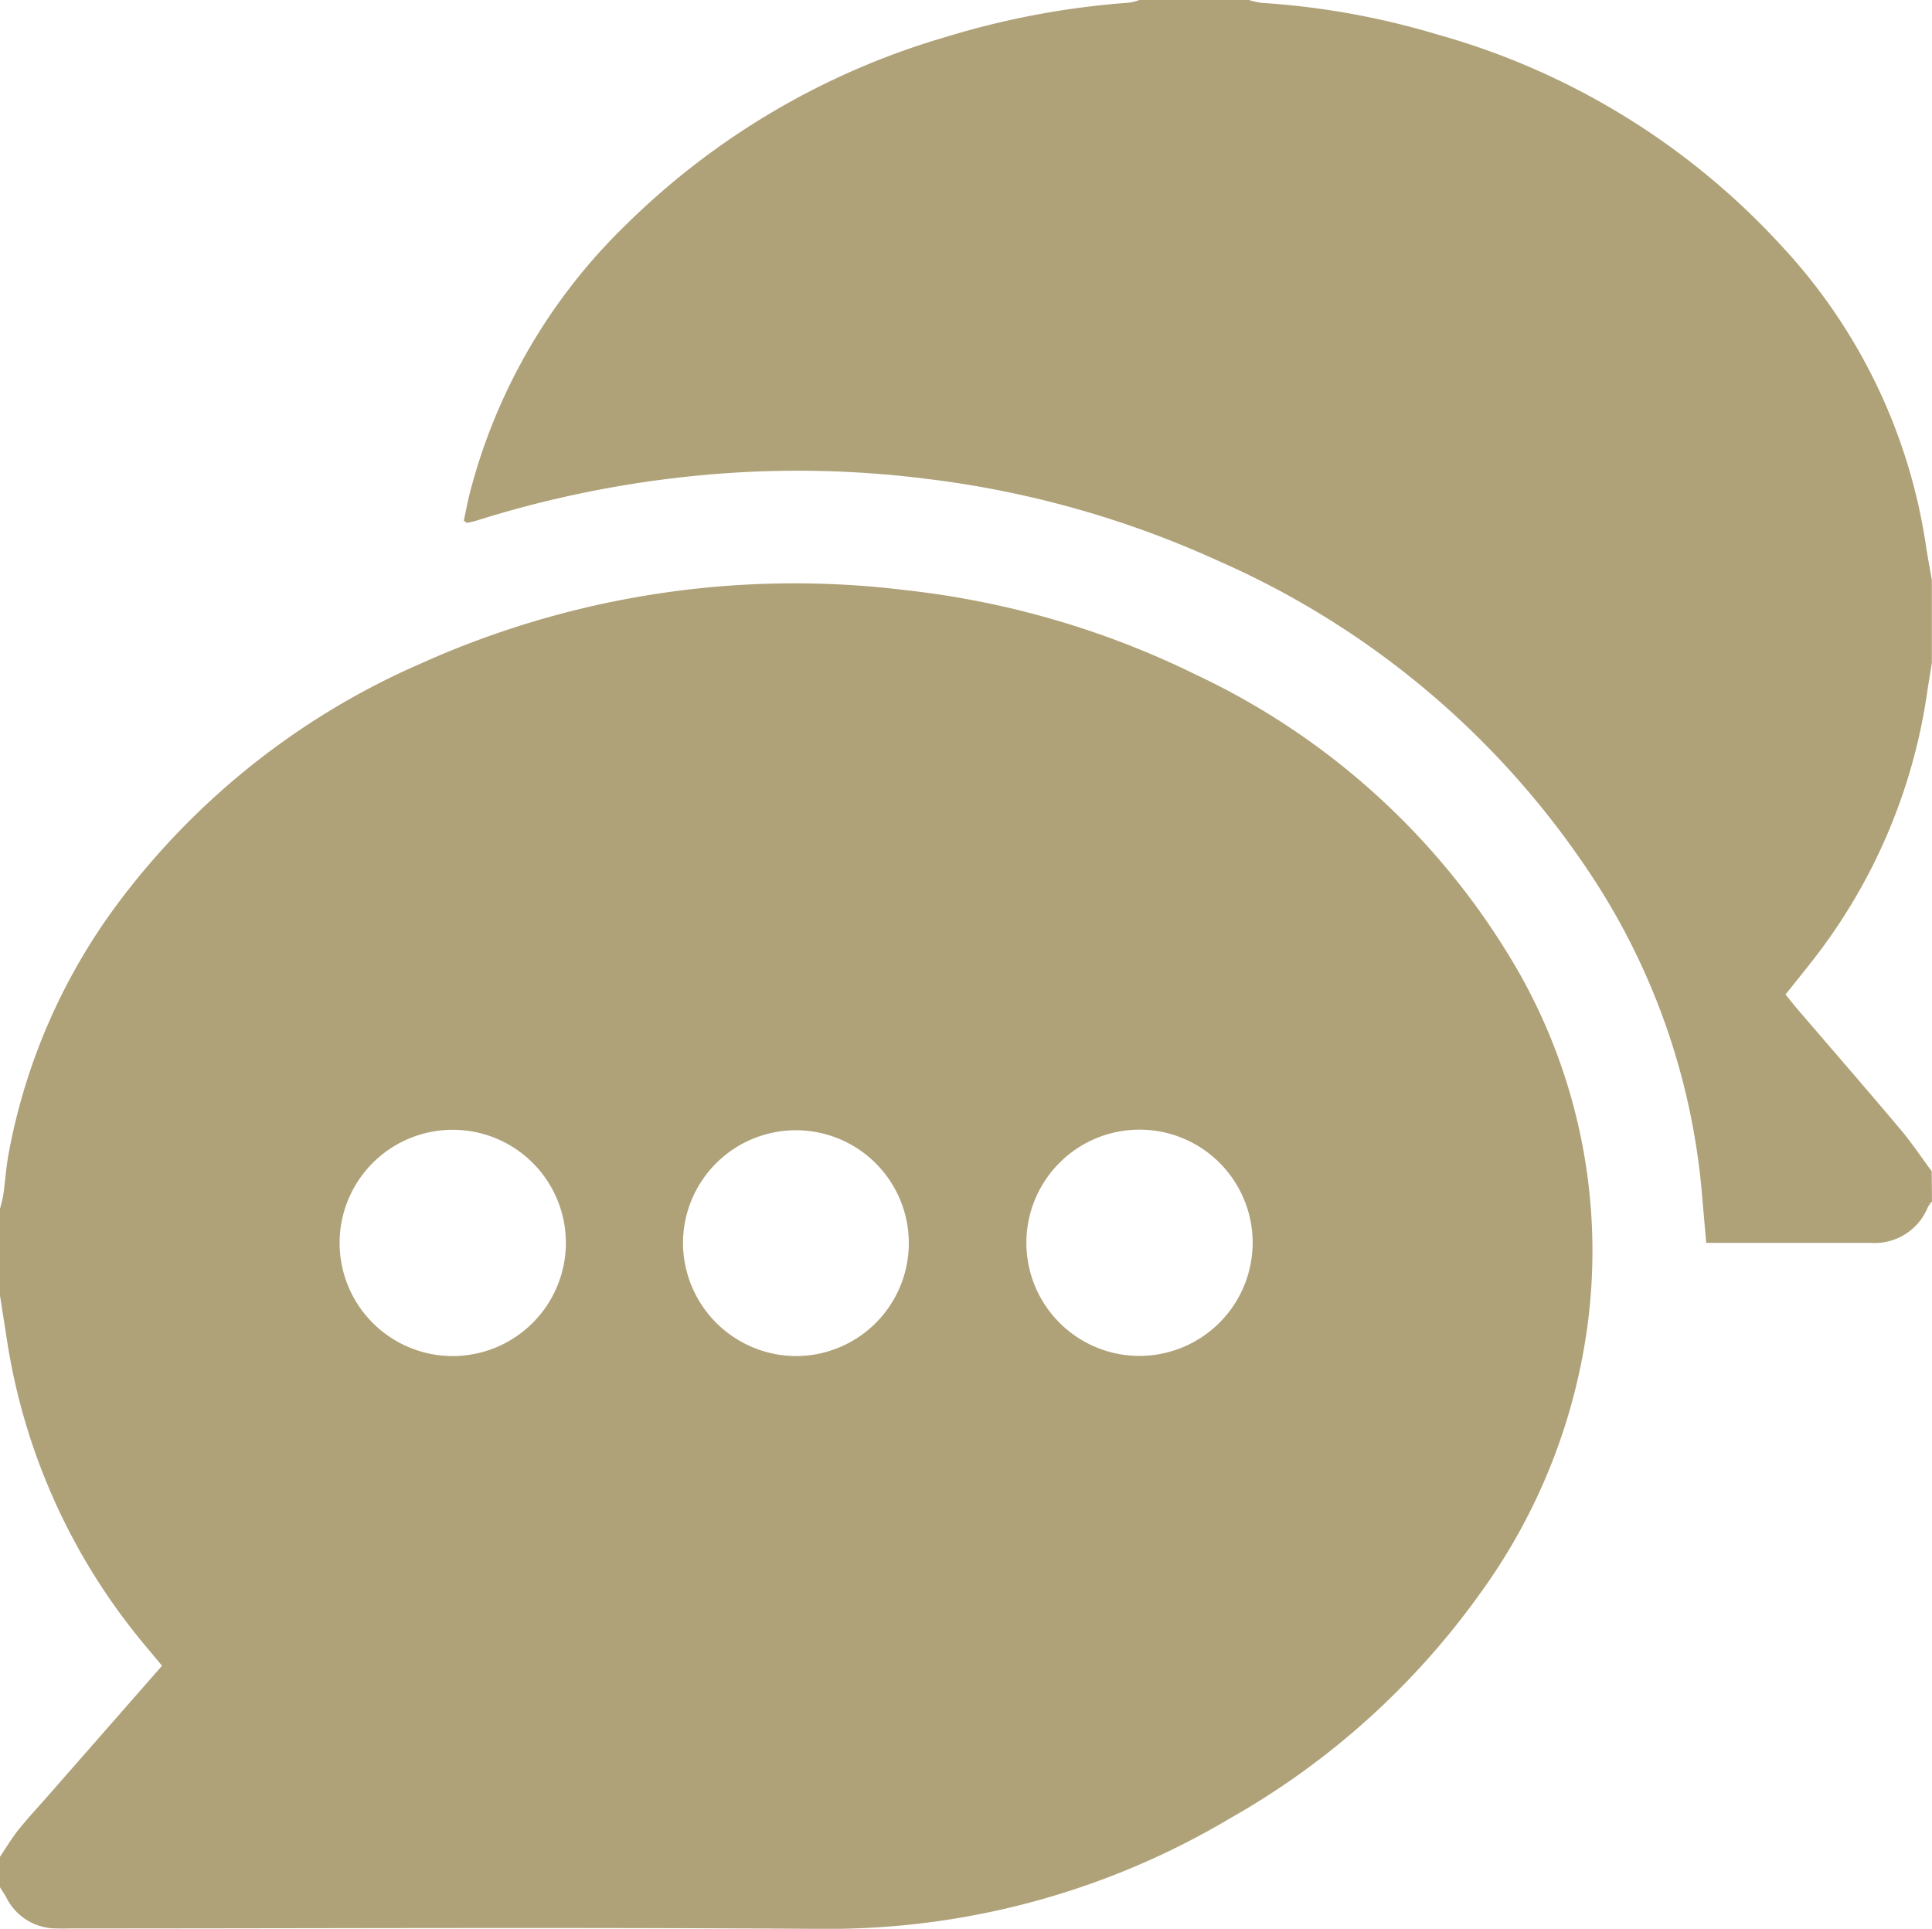 <svg id="Grupo_4808" data-name="Grupo 4808" xmlns="http://www.w3.org/2000/svg" xmlns:xlink="http://www.w3.org/1999/xlink" width="50.085" height="50" viewBox="0 0 50.085 50">
  <defs>
    <clipPath id="clip-path">
      <rect id="Rectángulo_23953" data-name="Rectángulo 23953" width="50.085" height="50" fill="#afa178"/>
    </clipPath>
  </defs>
  <g id="Grupo_4807" data-name="Grupo 4807" clip-path="url(#clip-path)">
    <path id="Trazado_10450" data-name="Trazado 10450" d="M0,149.811v-.781c.161-.238.308-.488.488-.711.254-.316.533-.612.8-.918L4.2,144.079c-.128-.155-.25-.3-.374-.451a16.134,16.134,0,0,1-3.639-7.951q-.094-.6-.187-1.194v-2.245c.029-.124.068-.246.086-.372.05-.354.073-.712.138-1.063a15.569,15.569,0,0,1,2.936-6.625,19.514,19.514,0,0,1,7.755-6.082A23.609,23.609,0,0,1,23.507,116.2a22.665,22.665,0,0,1,7.505,2.192,18.92,18.92,0,0,1,8.074,7.225,14.633,14.633,0,0,1,2.076,9.583,15.274,15.274,0,0,1-2.785,6.995,20.168,20.168,0,0,1-6.483,5.835A20.374,20.374,0,0,1,21.381,150.9c-6.486-.045-12.973-.012-19.46-.012-.163,0-.326.006-.489,0a1.446,1.446,0,0,1-1.262-.79c-.052-.1-.114-.187-.171-.28m14.671-16.7a2.933,2.933,0,1,0-2.915,2.933,2.938,2.938,0,0,0,2.915-2.933m5.947,2.933a2.927,2.927,0,1,0-2.911-2.937,2.942,2.942,0,0,0,2.911,2.937M32.474,133.1a2.933,2.933,0,1,0-2.9,2.947,2.939,2.939,0,0,0,2.9-2.947" transform="translate(0 -100.898)" fill="#afa178"/>
    <path id="Trazado_10451" data-name="Trazado 10451" d="M130.245,31.144a.916.916,0,0,0-.106.147,1.485,1.485,0,0,1-1.471.928c-1.321,0-2.641,0-3.962,0h-.313c-.034-.4-.068-.77-.1-1.138a17.719,17.719,0,0,0-3.02-8.6,22.328,22.328,0,0,0-9.514-7.935,25.6,25.6,0,0,0-7.487-2.122,26.749,26.749,0,0,0-6.388-.058A28.027,28.027,0,0,0,92.5,13.5a2.167,2.167,0,0,1-.235.054c-.01,0-.024-.016-.08-.058.053-.24.1-.505.169-.767a14.854,14.854,0,0,1,4.038-6.906,19.606,19.606,0,0,1,8.3-4.868,21.485,21.485,0,0,1,4.743-.886A1.421,1.421,0,0,0,109.7,0h2.837a2,2,0,0,0,.326.074,20.278,20.278,0,0,1,4.553.818,19.051,19.051,0,0,1,8.911,5.463,14.526,14.526,0,0,1,3.753,7.731c.047.317.107.633.162.949v2.148c-.04.254-.083.507-.121.761a14.675,14.675,0,0,1-3,6.992c-.218.28-.442.555-.673.843.1.119.174.221.257.318.91,1.062,1.827,2.117,2.728,3.186.289.343.538.72.806,1.081Z" transform="translate(-80.161)" fill="#afa178"/>
  </g>
</svg>
